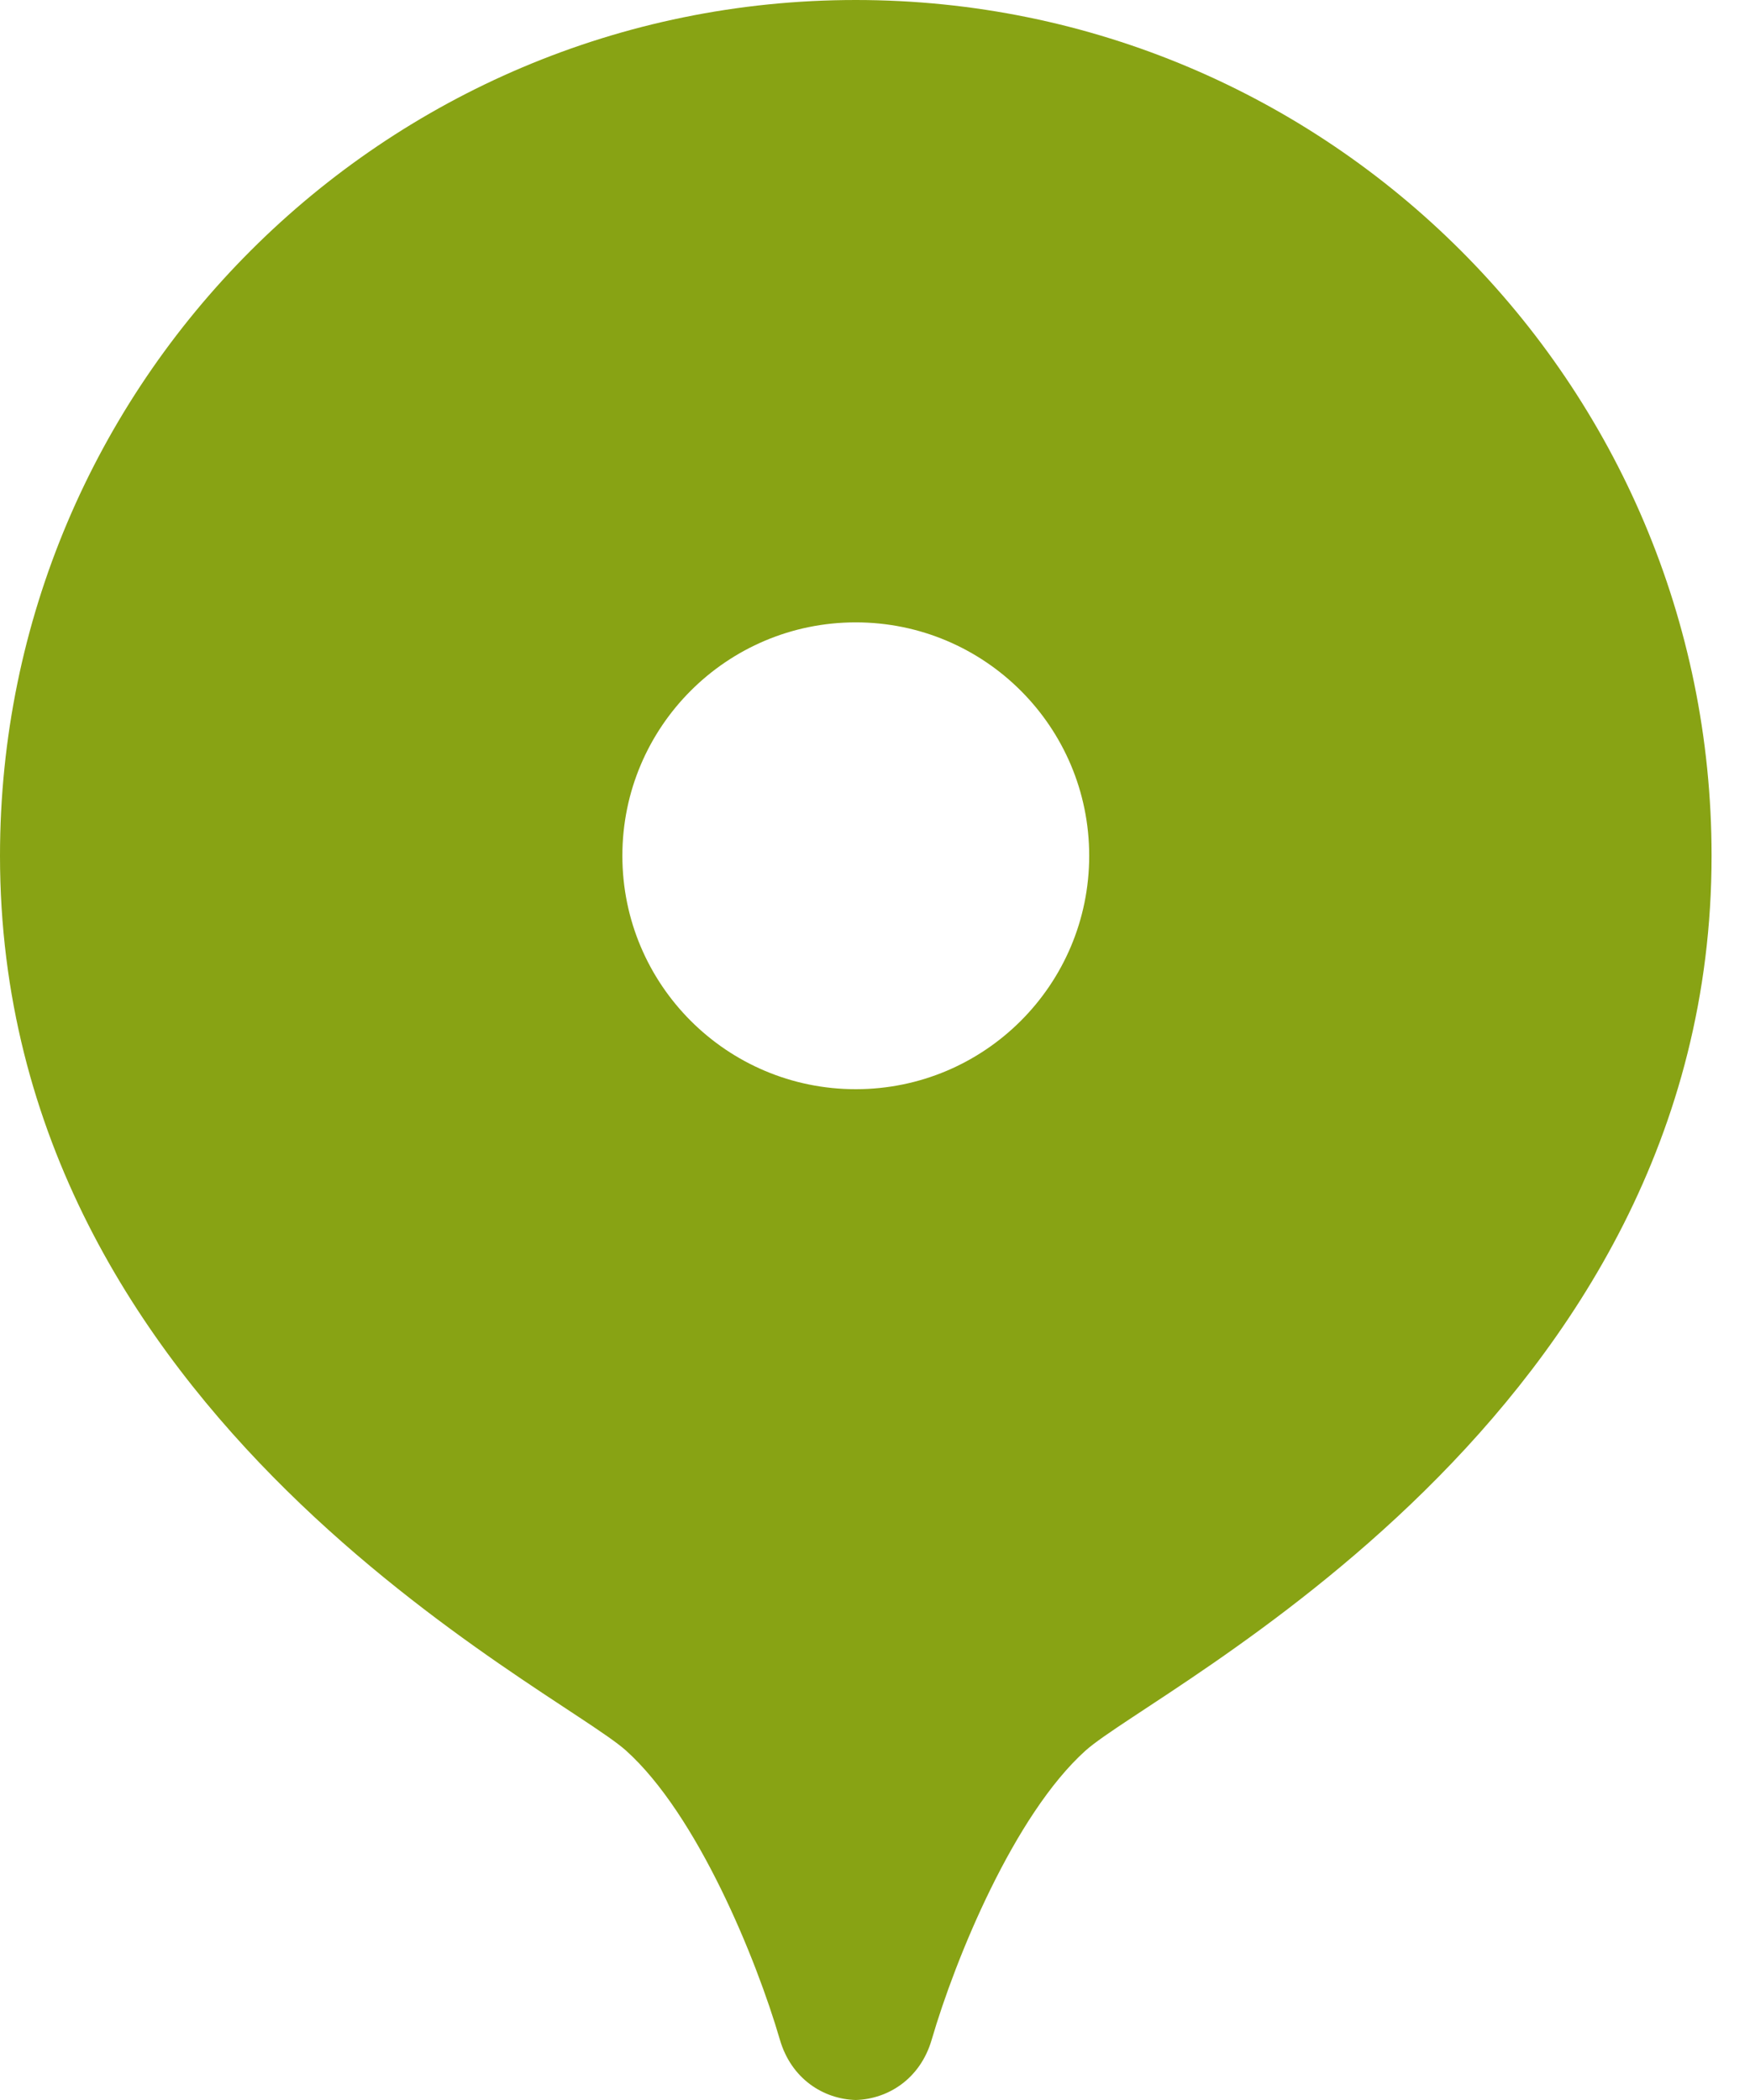<svg width="25" height="30" viewBox="0 0 25 30" fill="none" xmlns="http://www.w3.org/2000/svg">
<path d="M12.225 0C5.474 0 0 5.474 0 12.225C0 20.265 7.949 24.114 8.945 25.01C9.961 25.924 10.802 27.975 11.141 29.138C11.305 29.702 11.768 29.988 12.225 30C12.684 29.987 13.146 29.701 13.31 29.138C13.649 27.975 14.489 25.926 15.506 25.01C16.502 24.114 24.451 20.265 24.451 12.225C24.451 5.474 18.977 0 12.225 0ZM12.225 15.56C10.384 15.56 8.891 14.067 8.891 12.225C8.891 10.384 10.384 8.891 12.225 8.891C14.067 8.891 15.56 10.384 15.56 12.225C15.56 14.067 14.067 15.56 12.225 15.56Z" fill="#88A314"/>
</svg>
